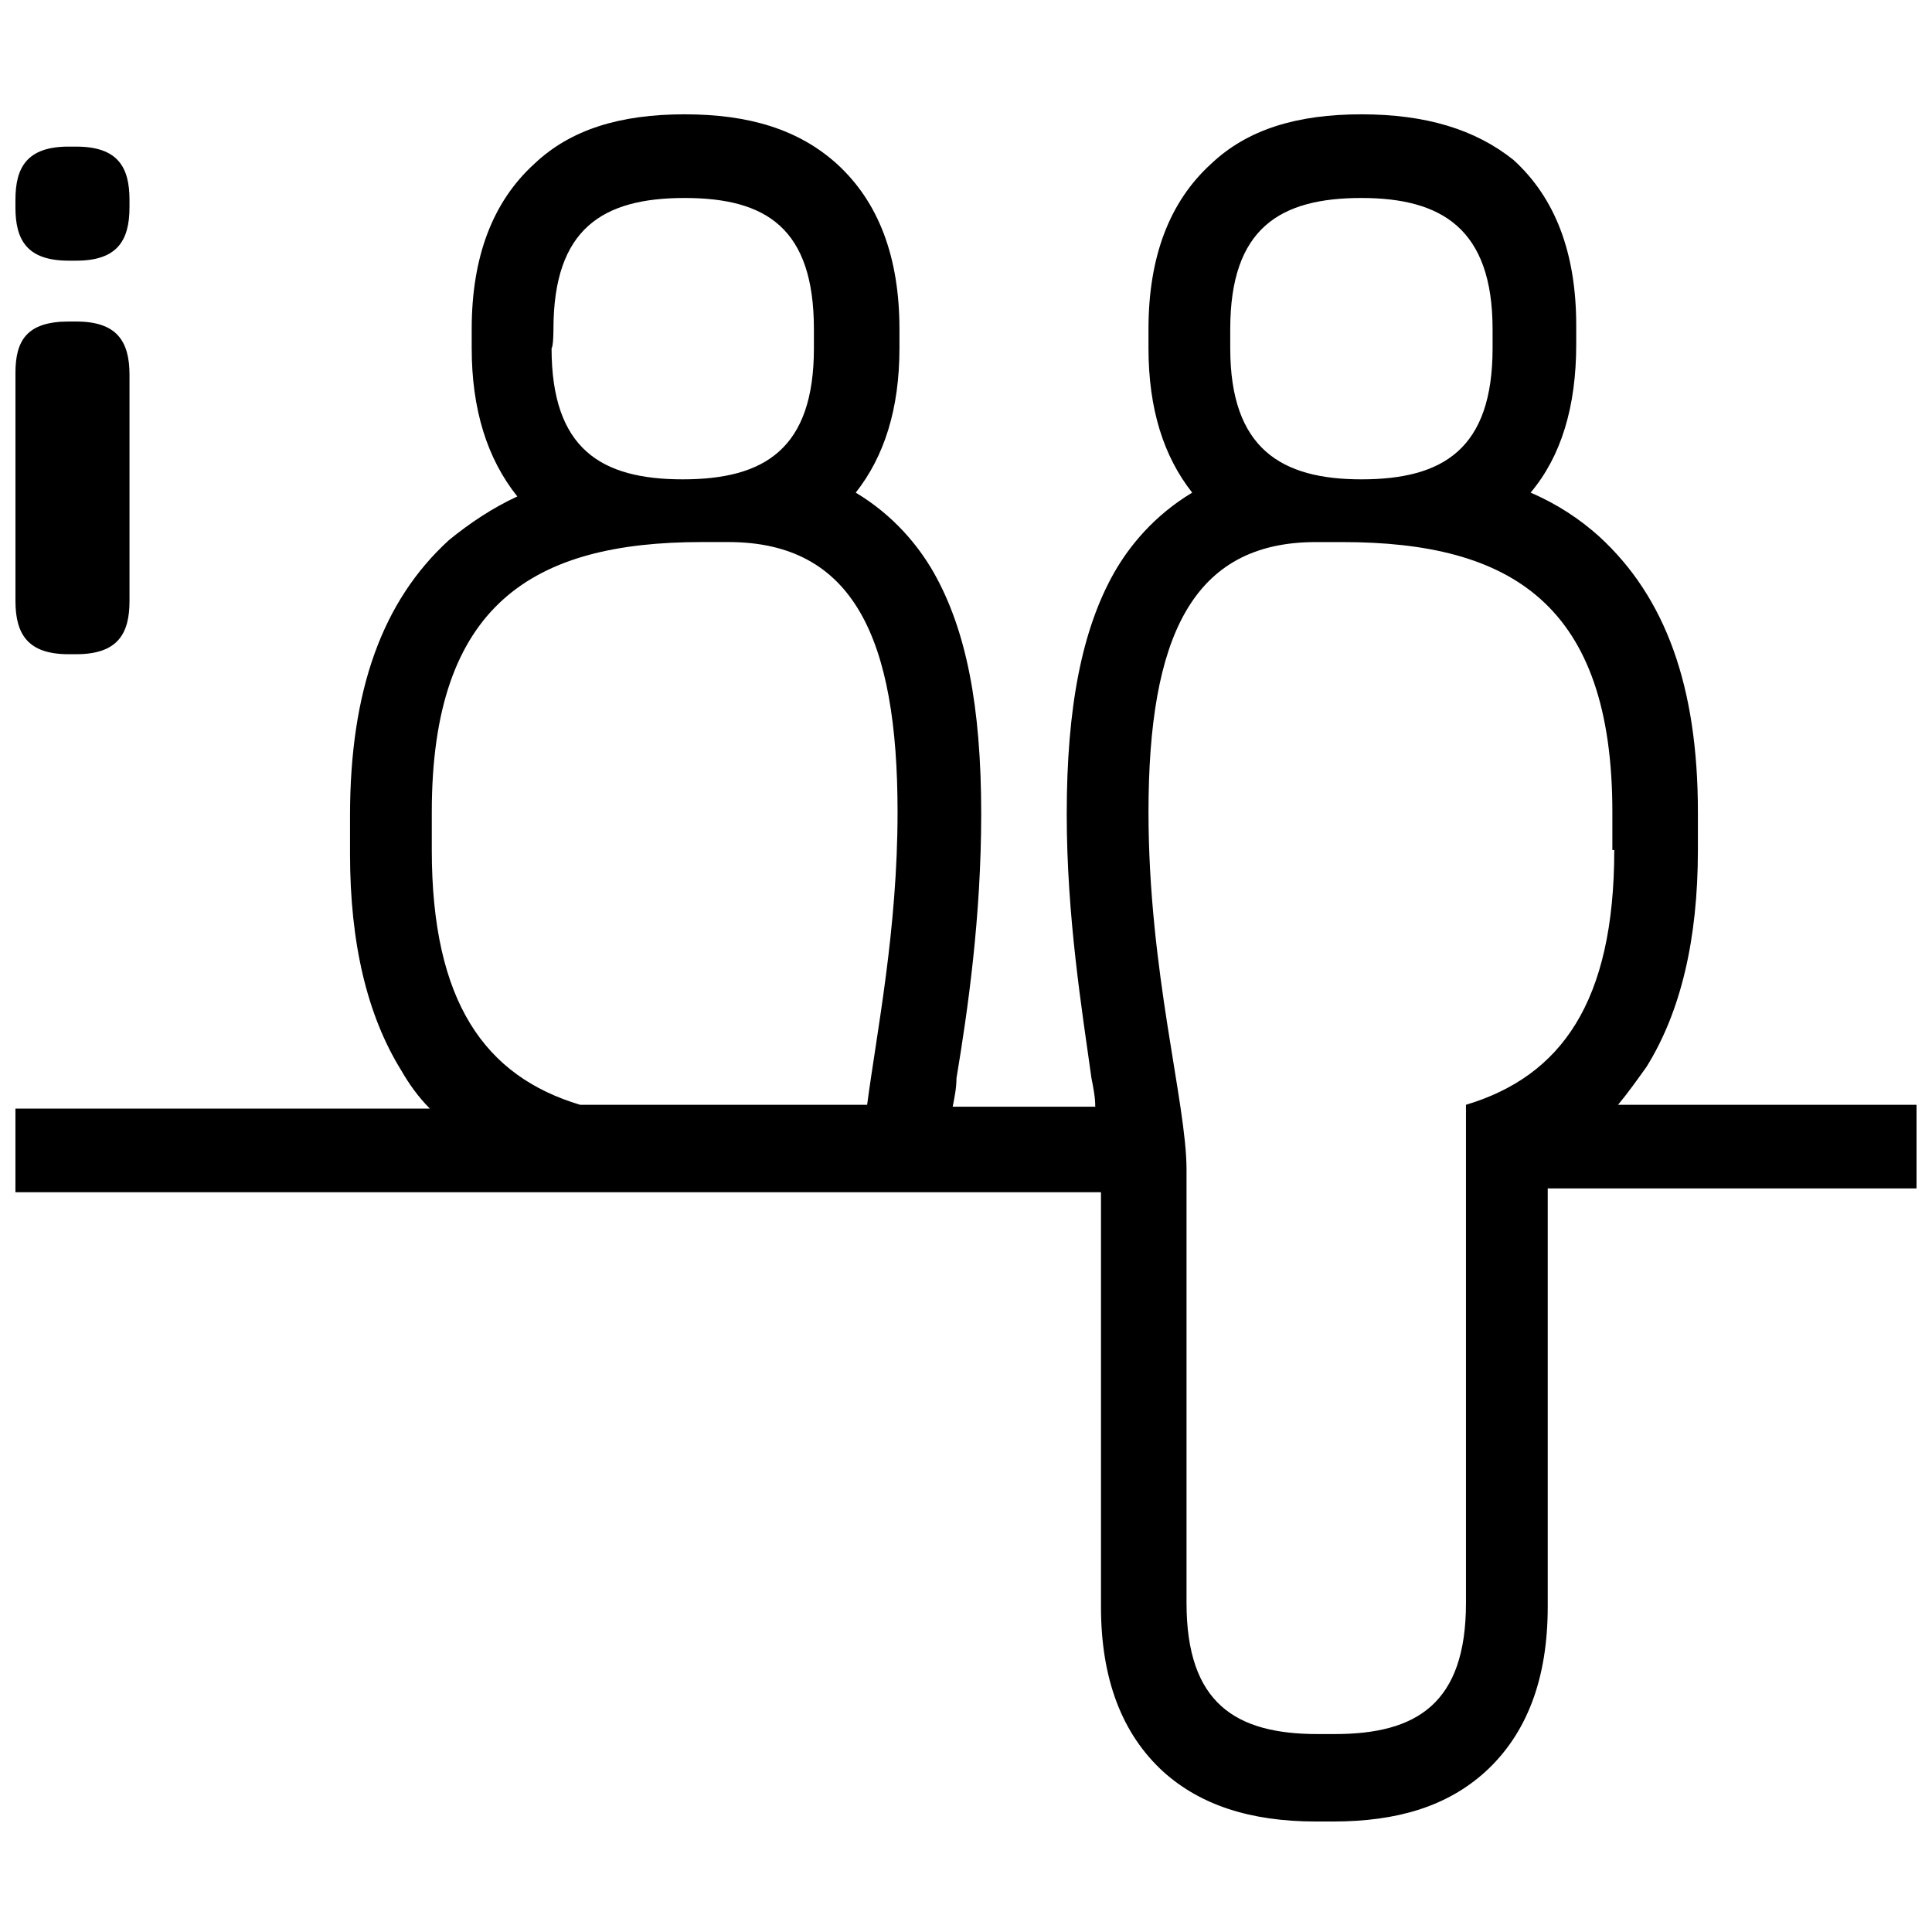 <?xml version="1.0" encoding="UTF-8"?>
<!-- Uploaded to: SVG Repo, www.svgrepo.com, Generator: SVG Repo Mixer Tools -->
<svg width="800px" height="800px" version="1.1" viewBox="144 144 512 512" xmlns="http://www.w3.org/2000/svg">
 <defs>
  <clipPath id="c">
   <path d="m148.09 174h503.81v453h-503.81z"/>
  </clipPath>
  <clipPath id="b">
   <path d="m148.09 229h30.906v89h-30.906z"/>
  </clipPath>
  <clipPath id="a">
   <path d="m148.09 182h30.906v32h-30.906z"/>
  </clipPath>
 </defs>
 <g>
  <g clip-path="url(#c)">
   <path d="m572.8 436.78c2.519-3.023 5.039-6.551 7.559-10.078 9.07-14.609 13.602-33.754 13.602-57.434v-10.078c0-33.25-8.566-56.93-26.199-73.051-5.039-4.535-11.082-8.566-18.137-11.586 8.062-9.574 12.09-22.672 12.09-39.297v-5.039c0-19.145-5.543-33.754-16.625-43.832-10.074-8.059-23.172-12.09-40.305-12.09-17.129 0-30.23 4.031-39.801 13.098-11.082 10.078-16.625 24.688-16.625 43.832v5.039c0 16.121 4.031 28.719 11.586 38.289-10.078 6.047-16.625 14.105-20.656 21.16-8.566 15.113-12.594 35.77-12.594 63.984 0 27.207 4.031 51.891 6.551 70.031 0.504 2.519 1.008 5.039 1.008 7.559h-37.785c0.504-2.519 1.008-5.039 1.008-7.559 3.023-18.137 6.551-42.824 6.551-70.031 0-28.719-4.031-48.871-12.594-63.984-4.031-7.055-10.578-15.113-20.656-21.16 7.559-9.574 11.586-22.168 11.586-38.289v-5.039c0-19.145-5.543-33.754-16.625-43.832-10.078-9.066-23.18-13.098-40.309-13.098s-30.23 4.031-39.801 13.098c-11.082 10.078-16.625 24.688-16.625 43.832v5.039c0 16.121 4.031 29.223 12.09 39.297-6.551 3.023-12.594 7.055-18.137 11.586-17.633 16.121-26.199 39.801-26.199 73.051v10.078c0 23.68 4.535 42.824 13.602 57.434 2.016 3.527 4.535 7.055 7.559 10.078h-109.83v22.168h287.68v109.83c0 19.145 5.543 33.754 16.625 43.832 9.574 8.566 22.672 13.098 40.305 13.098h4.535c17.129 0 30.23-4.031 40.305-13.098 11.082-10.078 16.625-24.688 16.625-43.832v-110.84h97.738v-22.168zm-282.13-205.55c0-26.703 13.098-34.762 34.762-34.762 21.664 0 34.262 8.059 34.262 34.762v5.039c0 26.703-13.098 34.762-34.762 34.762-21.664 0-34.762-8.062-34.762-34.762 0.5-0.504 0.5-5.039 0.5-5.039zm83.129 205.55h-76.074c-25.191-7.559-39.297-27.207-39.297-67.512v-10.078c0-54.914 26.703-71.539 71.539-71.539h7.055c33.25 0 44.84 25.695 44.84 71.539 0 31.238-5.543 58.445-8.062 77.59zm96.227-205.55c0-26.703 13.098-34.762 34.762-34.762 21.16 0 34.762 8.062 34.762 34.762v5.039c0 26.703-13.098 34.762-34.762 34.762-21.16 0-34.762-8.062-34.762-34.762v-5.039zm101.77 138.04c0 40.305-14.105 59.953-39.297 67.512v132c0 26.703-13.098 34.762-34.762 34.762h-4.535c-21.664 0-34.762-8.062-34.762-34.762v-114.87c0-17.633-10.078-52.395-10.078-94.715 0-46.352 11.586-71.539 44.336-71.539h7.055c44.84 0 71.539 16.625 71.539 71.539v10.07z"/>
  </g>
  <g clip-path="url(#b)">
   <path d="m162.2 229.21h2.016c10.578 0 14.105 5.039 14.105 14.105v59.953c0 8.566-3.023 14.105-14.105 14.105l-2.016 0.004c-10.578 0-14.105-5.039-14.105-14.105v-60.461c0-8.562 3.023-13.602 14.105-13.602z"/>
  </g>
  <g clip-path="url(#a)">
   <path d="m148.09 196.96v2.016c0 8.566 3.023 14.105 14.105 14.105h2.016c10.578 0 14.105-5.039 14.105-14.105l0.004-2.016c0-8.566-3.023-14.105-14.105-14.105l-2.019-0.004c-11.082 0-14.105 5.543-14.105 14.109z"/>
  </g>
 </g>
</svg>